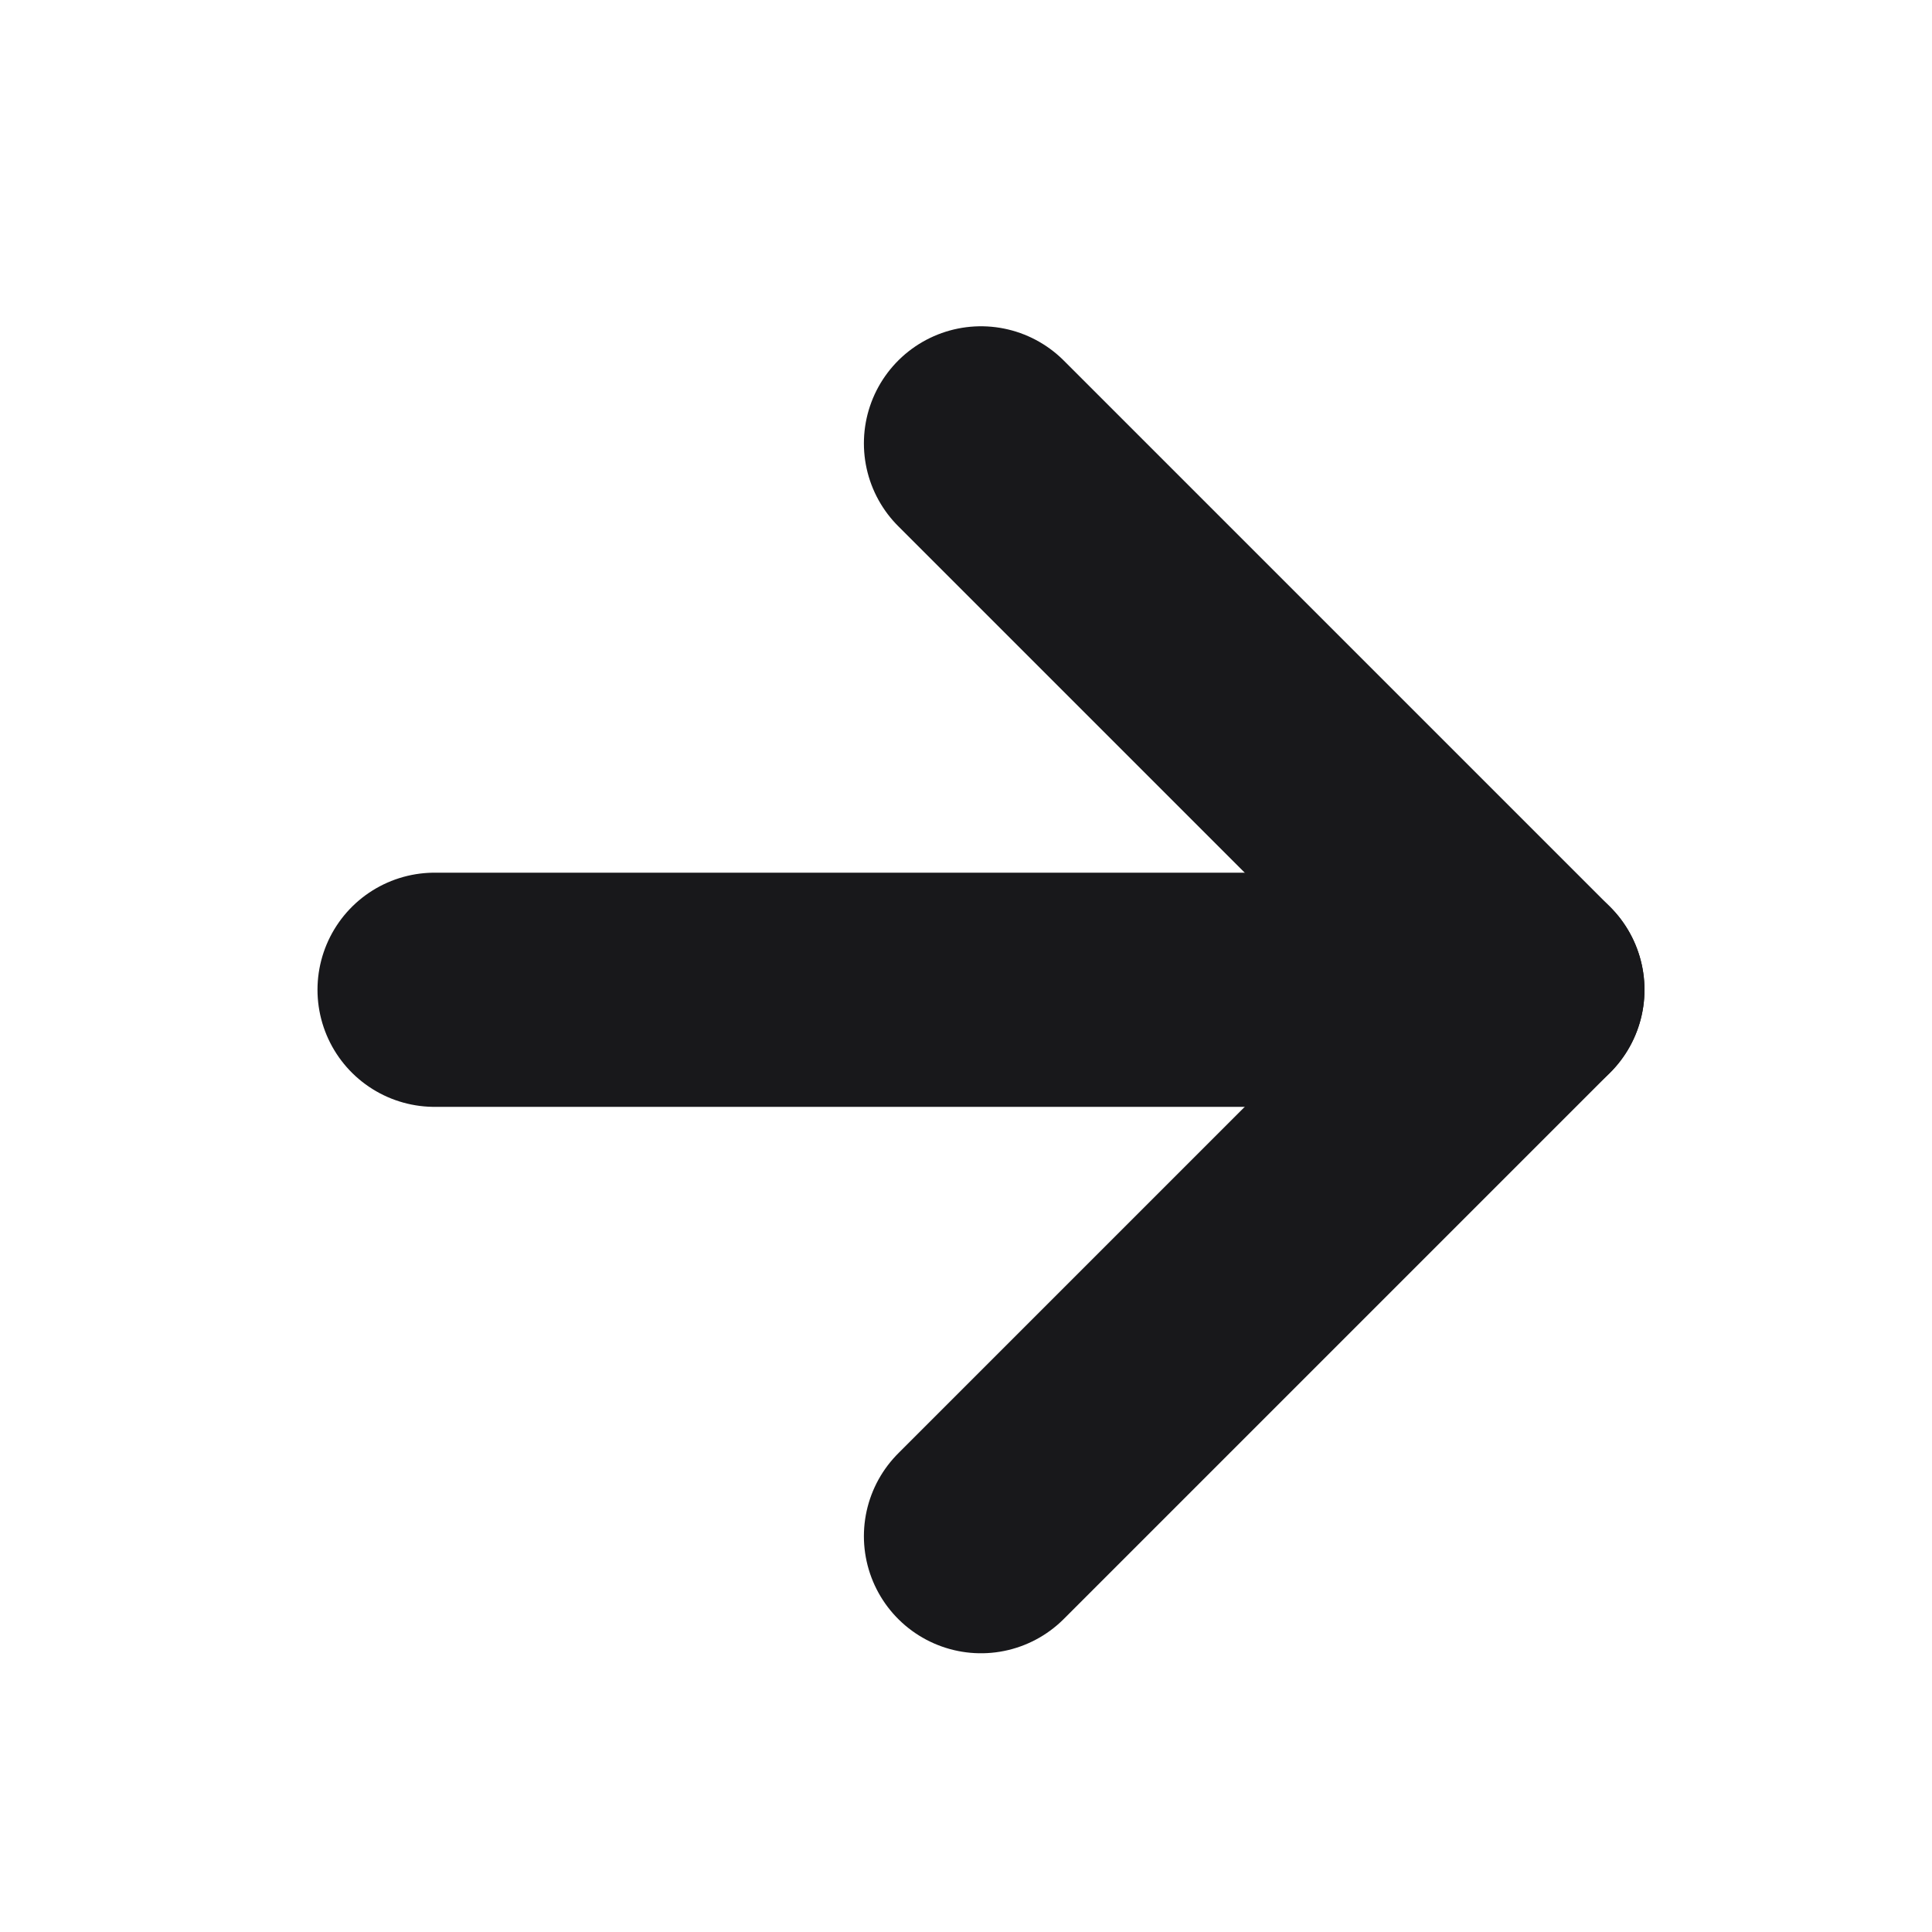 <svg width="33" height="33" viewBox="0 0 33 33" fill="none" xmlns="http://www.w3.org/2000/svg">
<path d="M7.423 16.906H26.089" stroke="#18181b" stroke-width="4" stroke-linecap="round" stroke-linejoin="round"/>
<path d="M16.756 7.573L26.089 16.906L16.756 26.239" stroke="#18181b" stroke-width="4" stroke-linecap="round" stroke-linejoin="round"/>
</svg>

